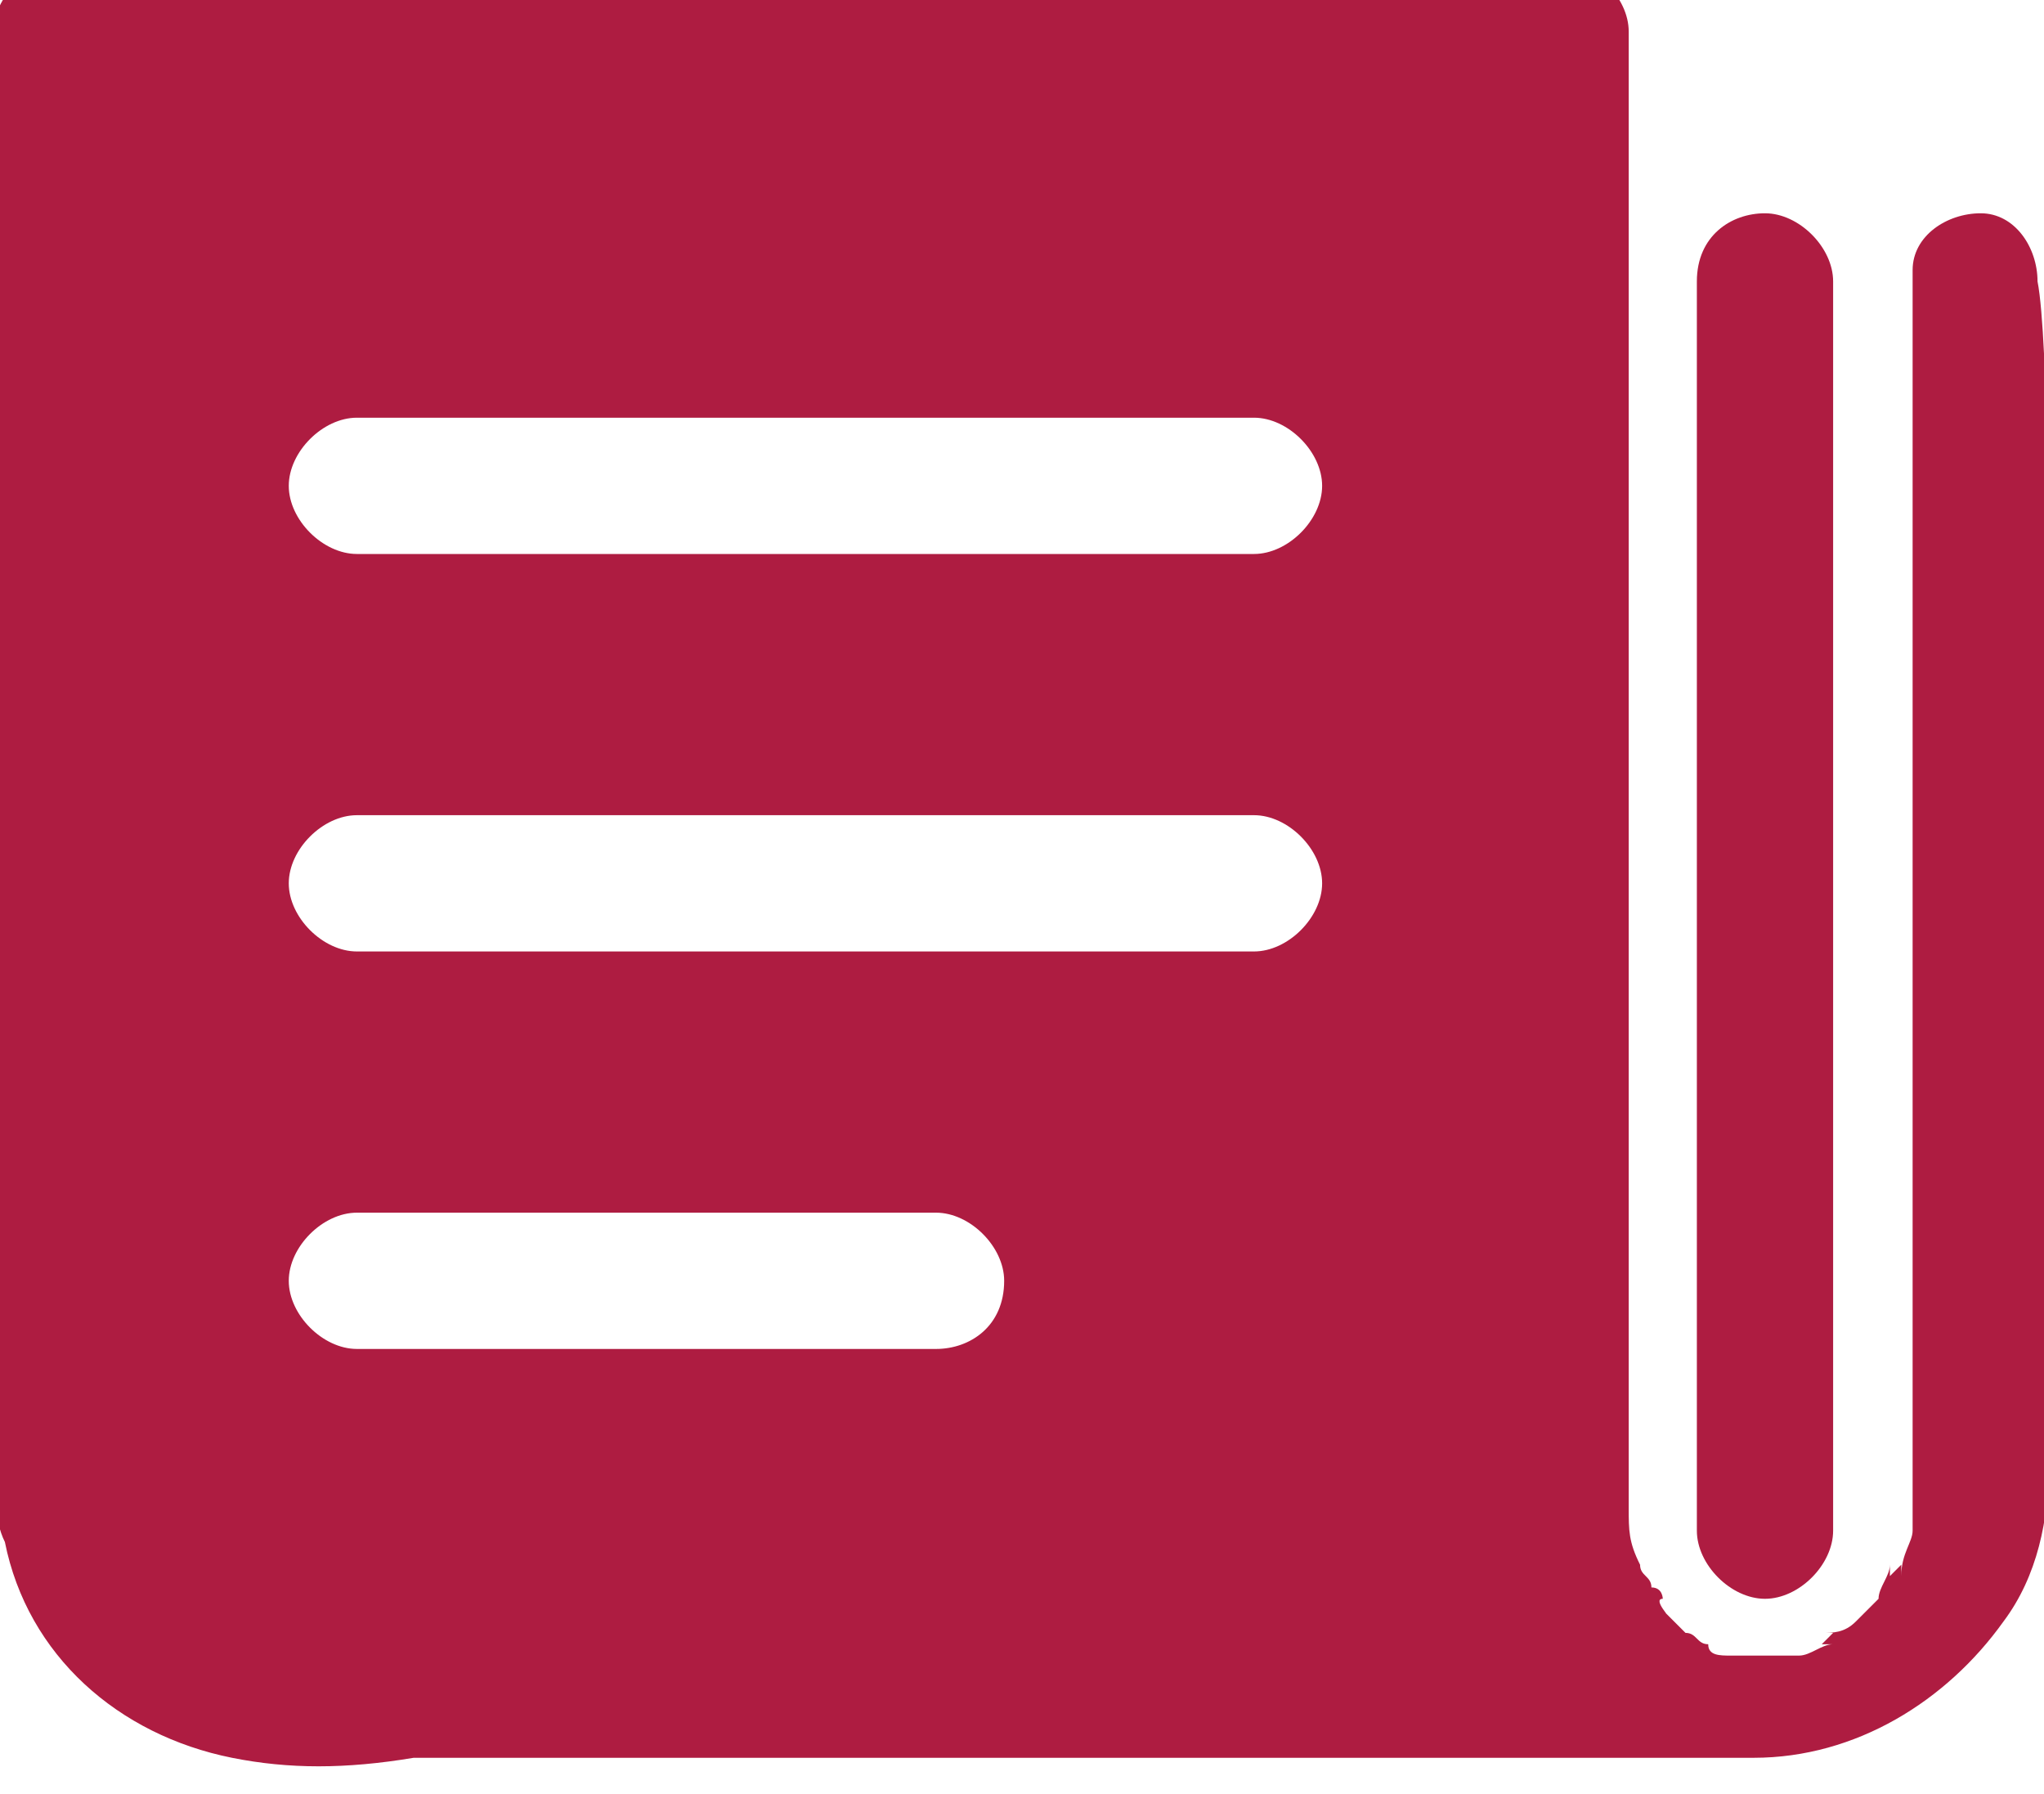 <?xml version="1.0" encoding="utf-8"?>
<!-- Generator: Adobe Illustrator 22.1.0, SVG Export Plug-In . SVG Version: 6.00 Build 0)  -->
<svg version="1.1" id="Layer_1" xmlns="http://www.w3.org/2000/svg" xmlns:xlink="http://www.w3.org/1999/xlink" x="0px" y="0px"
	 viewBox="0 0 18 15.8" style="enable-background:new 0 0 18 15.8;" xml:space="preserve">
<style type="text/css">
	.st0{fill:#AE1C41;}
</style>
<g id="ic_drop_menu_news" transform="translate(-0.857 -144.822)">
	<path id="Path_163" class="st0" d="M18.8,147.3C18.8,147.3,18.8,147.2,18.8,147.3c0-0.3-0.2-0.6-0.5-0.6s-0.6,0.2-0.6,0.5
		c0,0,0,0,0,0v9.9c0,0.3,0,0.7,0,1c0,0.1,0,0.1,0,0.2c0,0,0,0,0,0c0,0,0,0.1,0,0.1c0,0,0-0.1,0-0.1c0,0.1-0.1,0.2-0.1,0.4
		c0,0,0,0,0-0.1l-0.1,0.1c0,0,0,0,0-0.1c0,0.1-0.1,0.2-0.1,0.3c0,0,0,0,0,0c0.1-0.1-0.1,0.1,0,0l0,0c0,0-0.1,0.1-0.1,0.1
		s-0.1,0.1-0.1,0.1c0,0,0,0,0,0c0.1-0.1-0.1,0.1,0,0c0,0,0,0,0,0c-0.1,0.1-0.2,0.1-0.3,0.1l0.1,0l-0.1,0.1c0,0,0,0,0.1,0
		c-0.1,0-0.2,0.1-0.3,0.1c0,0,0.1,0,0.1,0l-0.2,0l0.1,0c-0.1,0-0.1,0-0.2,0c0,0-0.1,0-0.1,0c0,0-0.1,0-0.1,0h-0.2
		c-0.1,0-0.2,0-0.2-0.1c-0.1,0-0.1-0.1-0.2-0.1c0,0,0,0,0,0c0.1,0.1-0.1-0.1-0.1-0.1l0,0c0,0,0,0,0,0c0,0,0,0,0,0
		c0,0-0.1-0.1-0.1-0.1l0,0l0,0c0.1,0.1-0.1-0.1,0-0.1c0,0,0,0,0,0c0,0,0-0.1-0.1-0.1c0-0.1-0.1-0.1-0.1-0.2
		c-0.1-0.2-0.1-0.3-0.1-0.5c0,0,0,0.1,0,0.1c0-0.1,0-0.1,0-0.2c0,0,0,0.1,0,0.1c0-0.3,0-0.6,0-0.9v-10.6c0-0.5,0-1,0-1.5
		c0,0,0,0,0,0c0-0.3-0.3-0.6-0.6-0.6H3c-0.5,0-1.1,0-1.6,0h0c-0.3,0-0.6,0.3-0.6,0.6v12.5c0,0.3,0,0.6,0.1,0.8c0.2,1,1,1.7,2,1.9
		c0.5,0.1,1,0.1,1.6,0h11.6c0,0,0.1,0,0.1,0c0,0,0,0,0,0c0,0,0,0,0.1,0c0.9,0,1.7-0.5,2.2-1.2c0.3-0.4,0.4-0.9,0.4-1.4v-7.5
		C18.9,150.1,18.9,147.8,18.8,147.3z M9.1,156.7H4c-0.3,0-0.6-0.3-0.6-0.6c0-0.3,0.3-0.6,0.6-0.6h5.1c0.3,0,0.6,0.3,0.6,0.6
		C9.7,156.5,9.4,156.7,9.1,156.7L9.1,156.7z M11.9,153.2H4c-0.3,0-0.6-0.3-0.6-0.6s0.3-0.6,0.6-0.6h0c0.3,0,0.6,0,1,0h6.9
		c0.3,0,0.6,0.3,0.6,0.6S12.2,153.2,11.9,153.2L11.9,153.2z M11.9,149.7H4c-0.3,0-0.6-0.3-0.6-0.6s0.3-0.6,0.6-0.6h0
		c0.3,0,0.6,0,1,0h6.9c0.3,0,0.6,0.3,0.6,0.6S12.2,149.7,11.9,149.7L11.9,149.7z"/>
	<path id="Path_164" class="st0" d="M15.8,147.3v9.9c0,0.4,0,0.7,0,1.1v0c0,0.3,0.3,0.6,0.6,0.6c0.3,0,0.6-0.3,0.6-0.6v-9.9
		c0-0.4,0-0.7,0-1.1v0c0-0.3-0.3-0.6-0.6-0.6C16.1,146.7,15.8,146.9,15.8,147.3L15.8,147.3z"/>
</g>
</svg>
